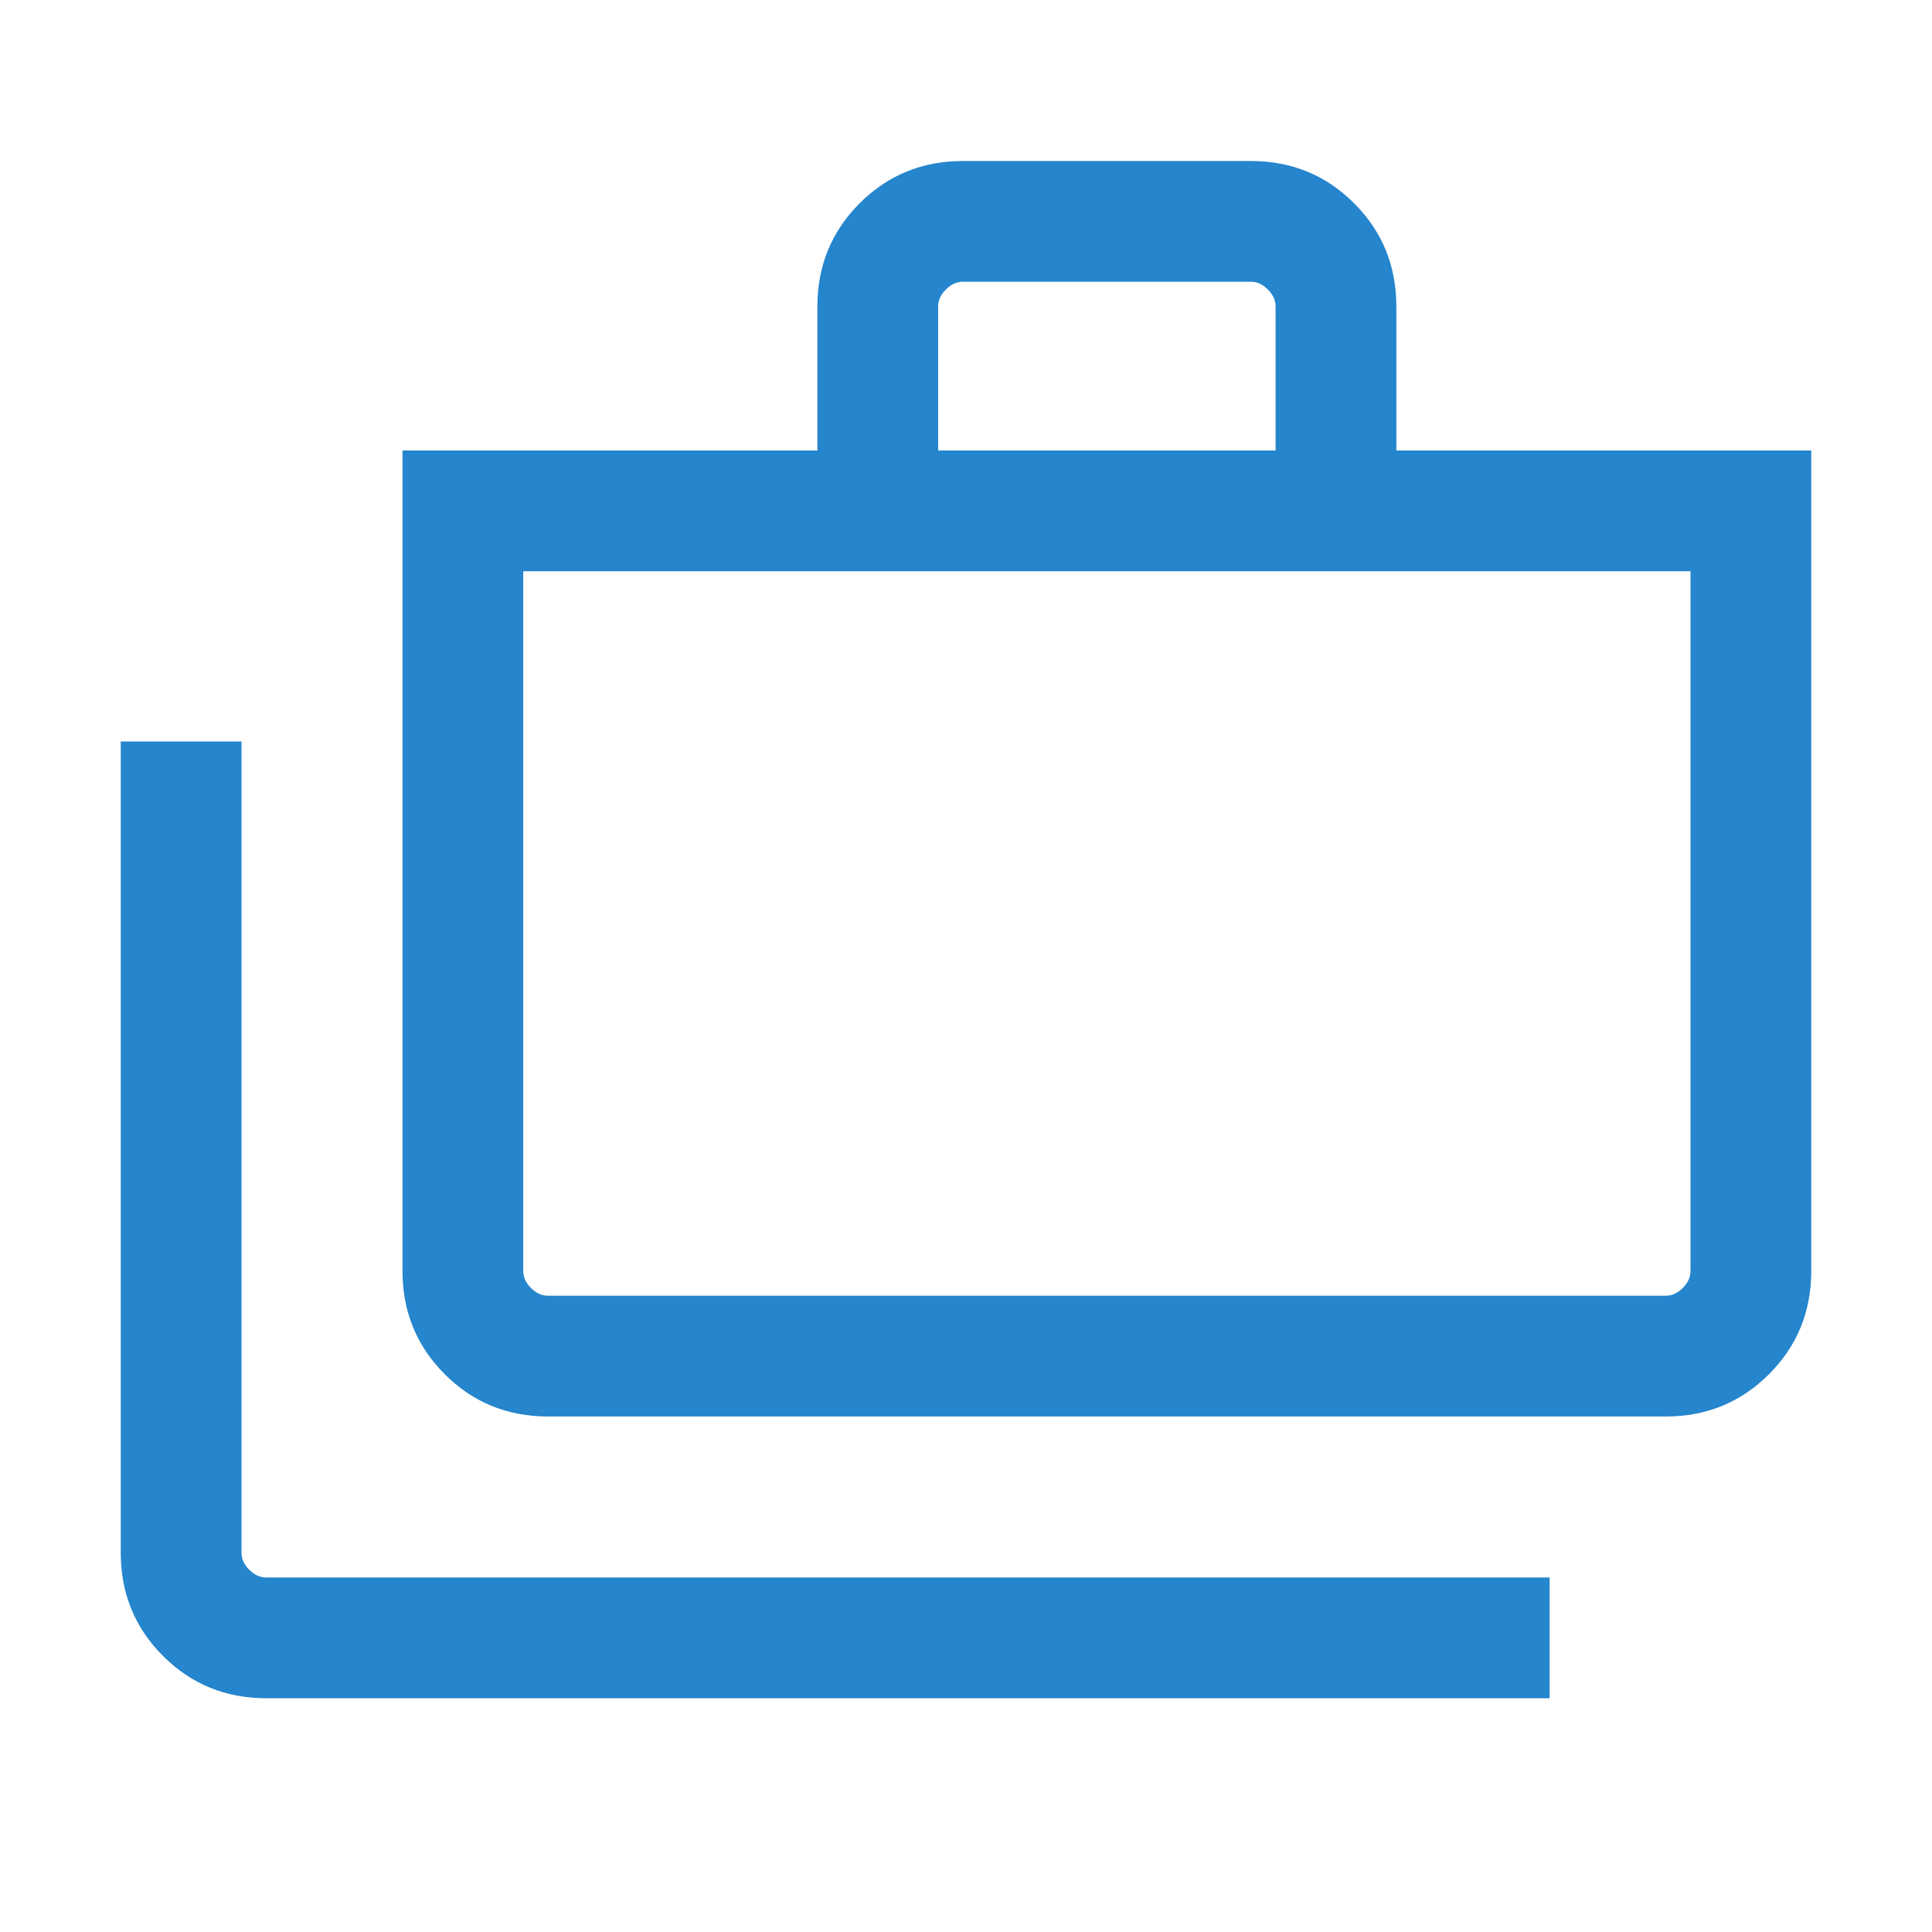 <svg xmlns="http://www.w3.org/2000/svg" fill="#2585CD" height="24" viewBox="0 -960 960 960" width="24"><path d="M132.309-116.156q-30.308 0-51.308-21t-21-51.308v-403.074H120v403.074q0 4.616 3.846 8.463 3.847 3.846 8.463 3.846h637.689v59.999H132.309Zm139.998-139.999q-30.307 0-51.307-21-21-21-21-51.307v-407.69h206.154v-71.538q0-30.307 21-51.307 21-21 51.307-21h143.076q30.308 0 51.307 21 21 21 21 51.307v71.538h206.155v407.69q0 30.307-21 51.307-21 21-51.308 21H272.307Zm0-59.999h555.384q4.616 0 8.463-3.846 3.846-3.846 3.846-8.462v-347.692H259.999v347.692q0 4.616 3.846 8.462t8.462 3.846Zm193.846-419.998h167.693v-71.538q0-4.616-3.847-8.462-3.846-3.847-8.462-3.847H478.461q-4.615 0-8.462 3.847-3.846 3.846-3.846 8.462v71.538ZM259.999-316.154v-360 360Z"/></svg>